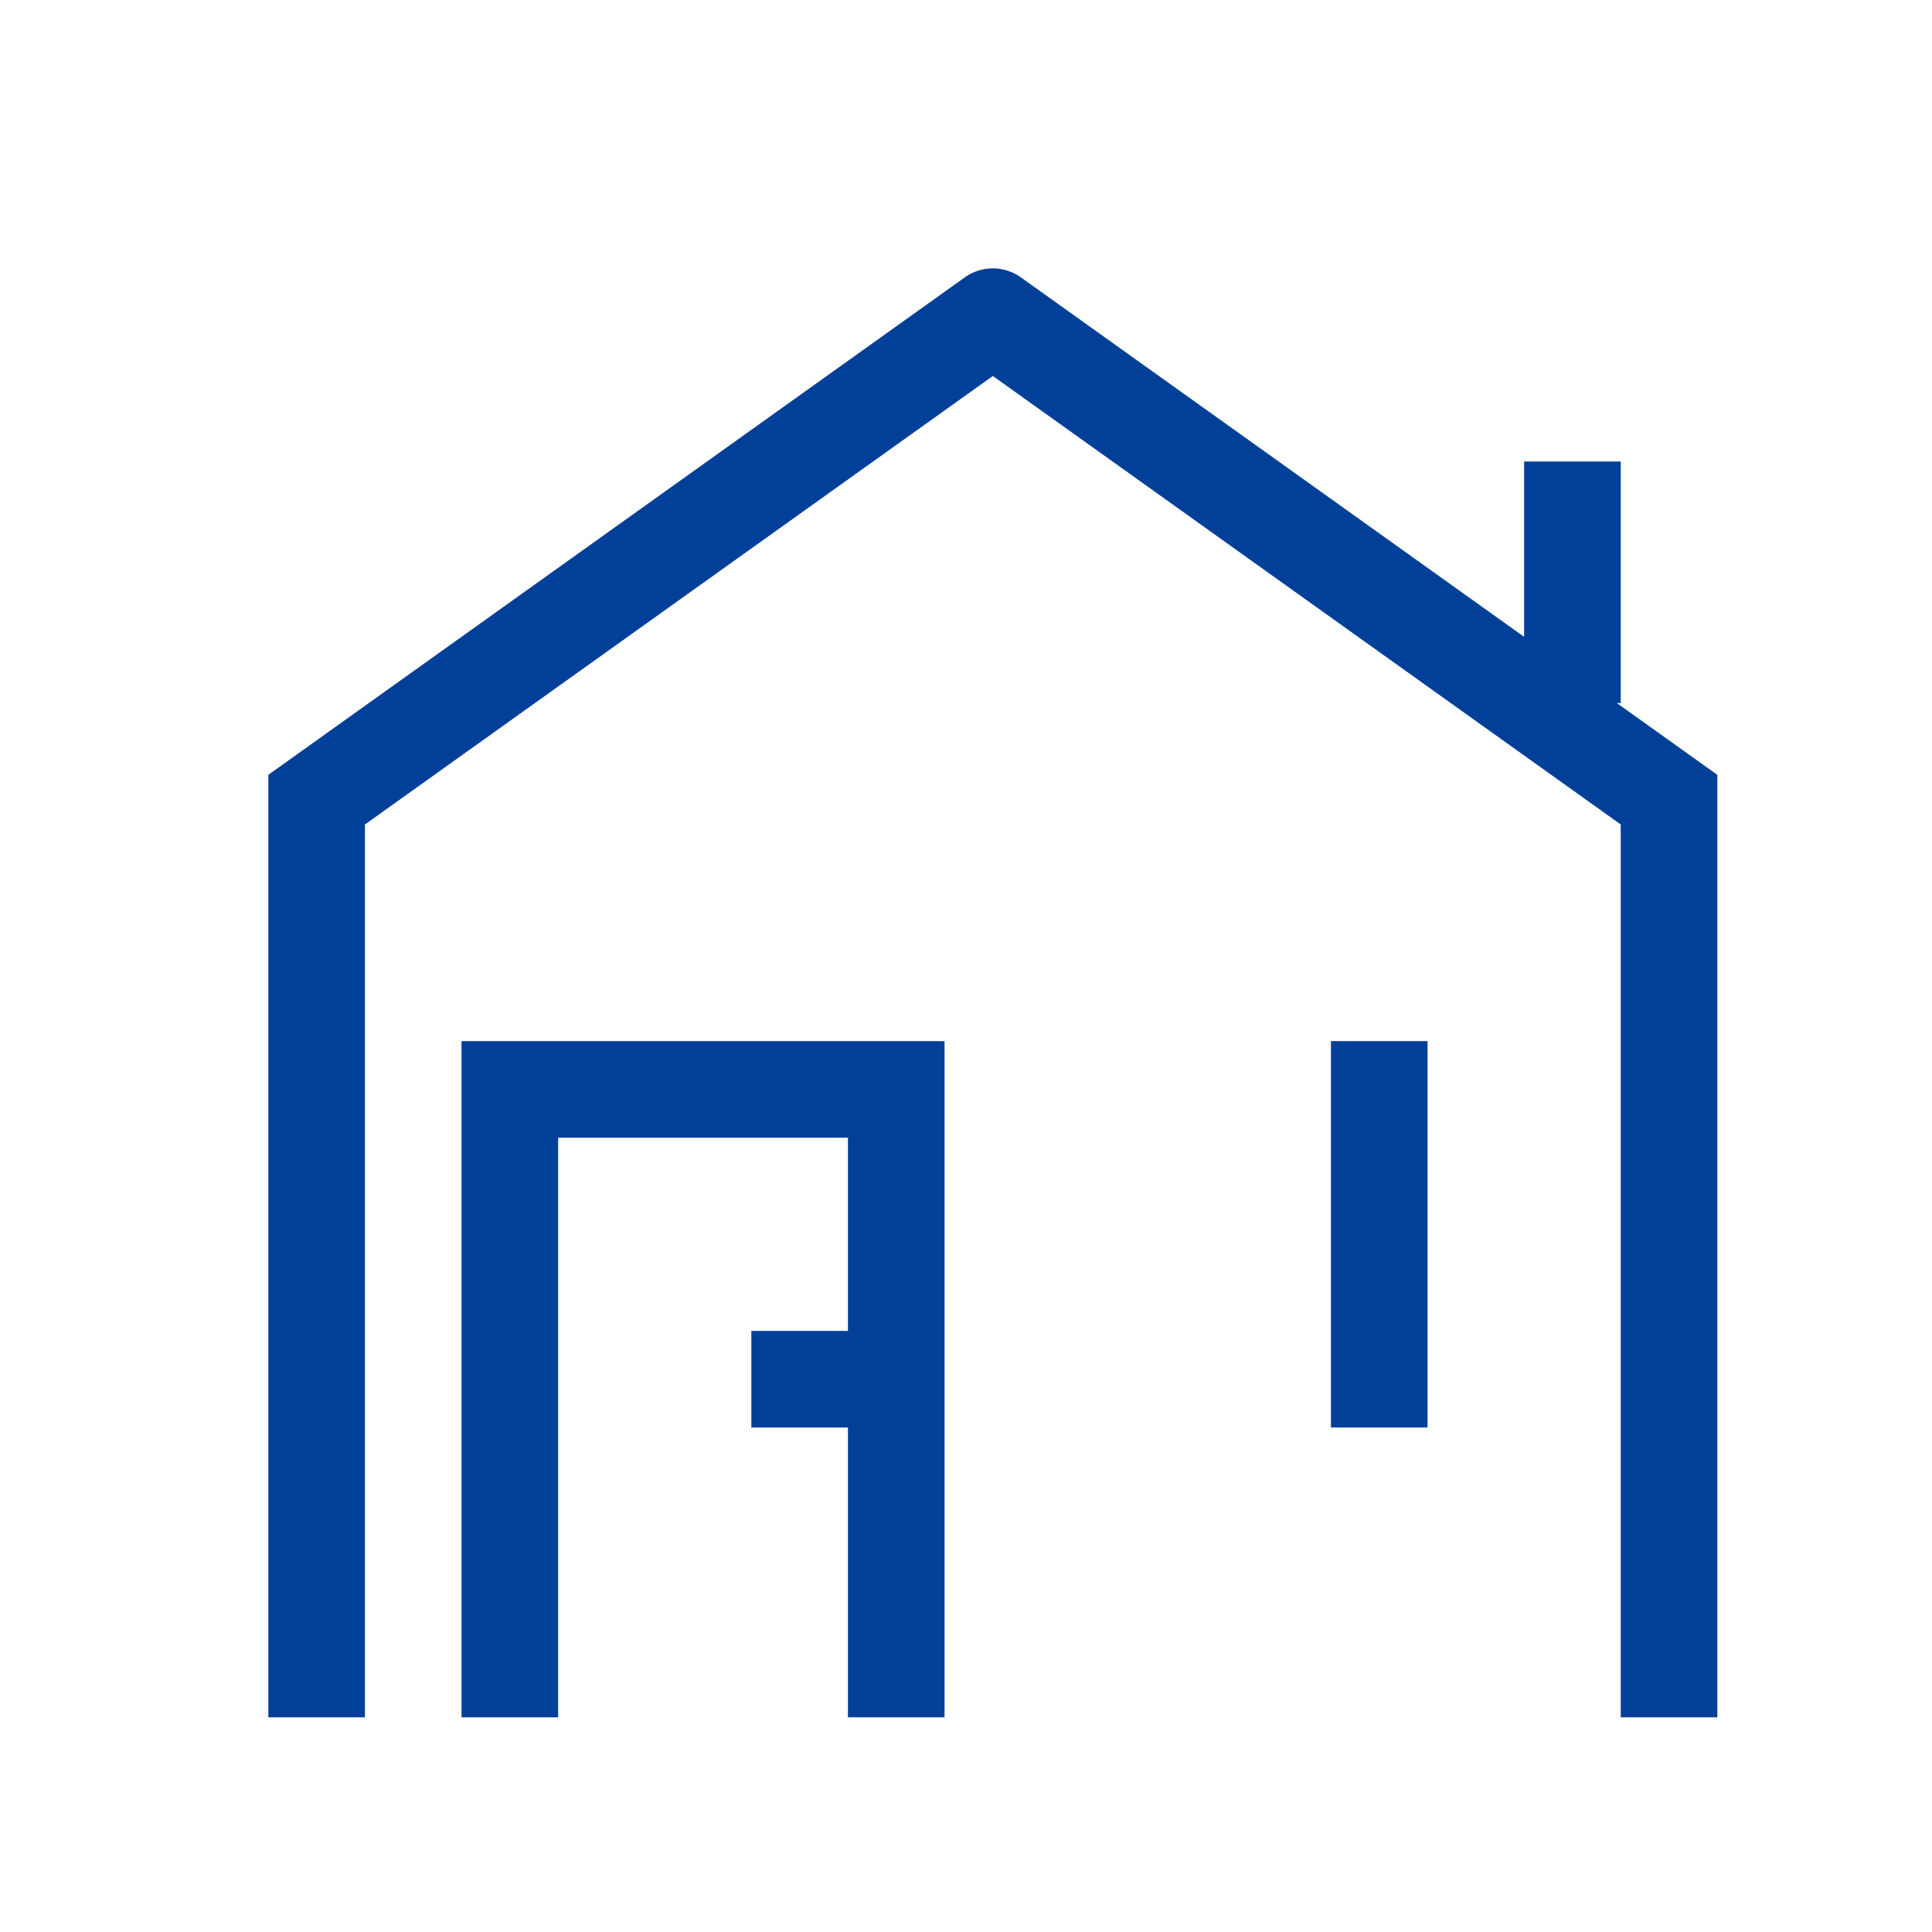 <svg xmlns="http://www.w3.org/2000/svg" fill="none" viewBox="0 0 36 36"><mask id="a" width="36" height="36" x="0" y="0" maskUnits="userSpaceOnUse" style="mask-type:alpha"><path fill="#fff" stroke="#014099" d="M.5.5h35v35H.5z"/></mask><g mask="url(#a)"><path fill="#014099" d="m5.9 14.9-.522-.732-.378.27v.462h.9Zm12.6-9 .522-.732a.9.9 0 0 0-1.044 0l.522.732Zm12.6 9h.9v-.462l-.378-.27-.522.732ZM9.5 20.3v-.9h-.9v.9h.9Zm7.2 0h.9v-.9h-.9v.9ZM6.8 32V14.9H5V32h1.8Zm-.378-16.367 12.6-9-1.044-1.465-12.6 9 1.044 1.465Zm11.556-9 12.6 9 1.044-1.465-12.6-9-1.044 1.465ZM30.2 14.9V32H32V14.9h-1.8ZM10.4 32V20.3H8.6V32h1.8Zm-.9-10.8h7.2v-1.8H9.5v1.8Zm6.3-.9V32h1.8V20.3h-1.8ZM14 26.6h2.7v-1.8H14v1.8Zm10.8-7.2v7.2h1.8v-7.2h-1.8Zm3.6-10.8v4.5h1.8V8.6h-1.8Z"/></g></svg>